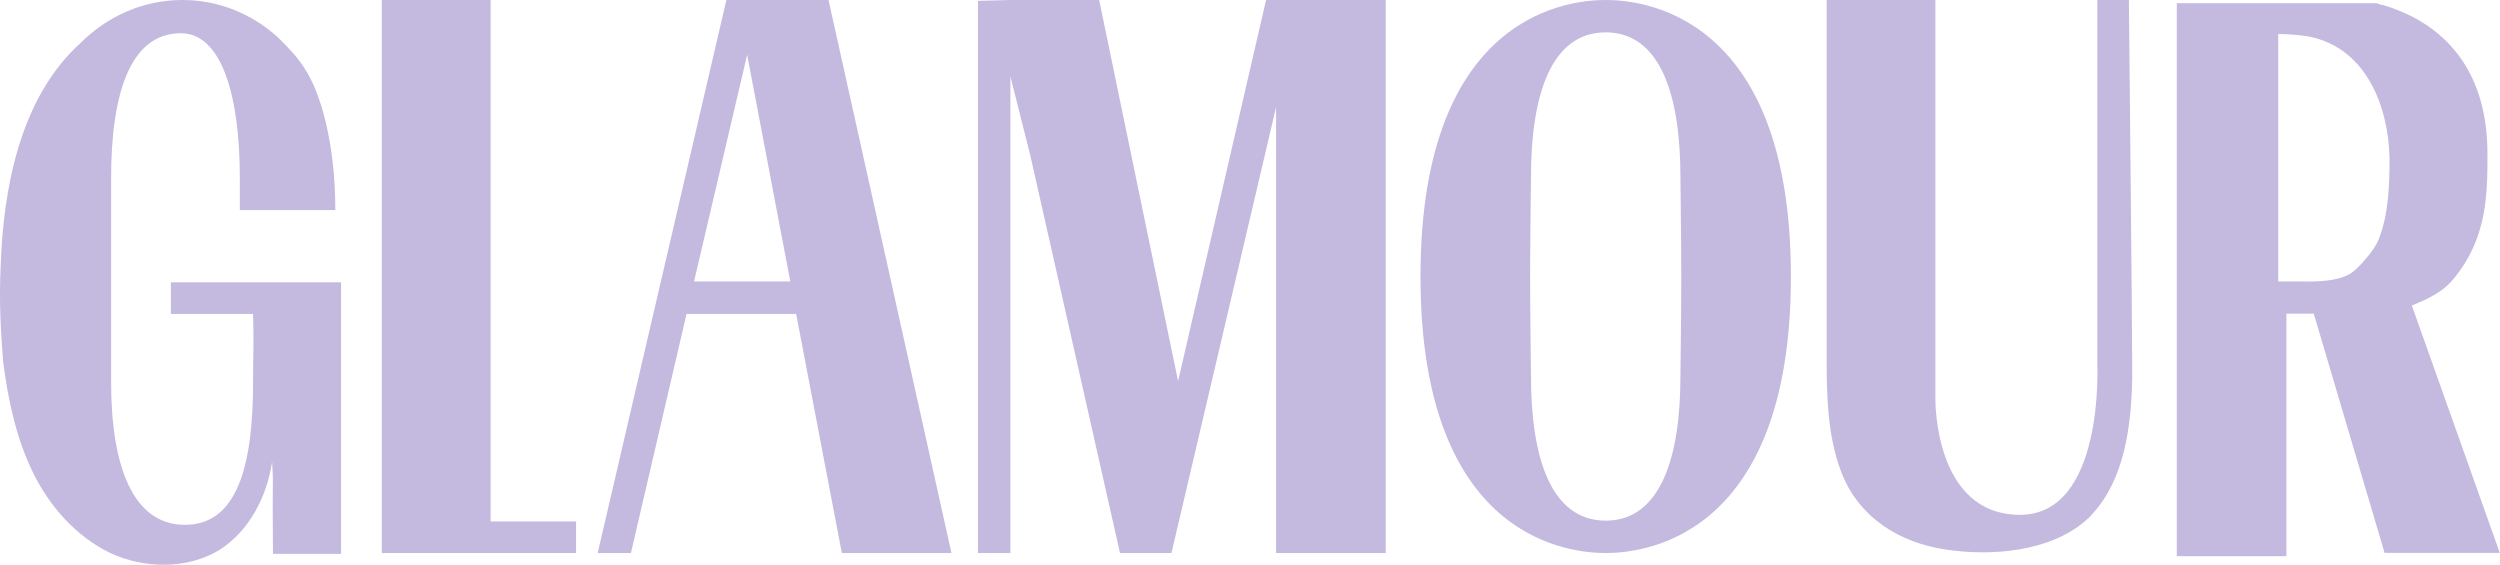 <?xml version="1.0" encoding="UTF-8"?><svg id="Layer_2" xmlns="http://www.w3.org/2000/svg" viewBox="0 0 346.92 78.37"><defs><style>.cls-1{fill:#c4b9df;stroke-width:0px;}</style></defs><g id="artwork"><polygon class="cls-1" points="79.94 72.36 68.08 72.36 68.08 0 52.98 0 52.98 76.74 68.42 76.74 68.42 76.74 79.94 76.74 79.94 72.36"/><path class="cls-1" d="m100.8,0l-17.86,76.74h4.61l7.72-33.18h15.21l6.34,33.18h15.21L114.97,0h-14.17m-4.49,39.06l7.37-31.46,5.99,31.46h-13.37Z"/><polyline class="cls-1" points="175.69 0 163.48 52.89 152.53 0 140.21 0 140.21 0 135.71 .12 135.71 76.74 140.21 76.74 140.21 10.6 142.97 21.55 155.42 76.74 161.87 76.74 162.56 76.74 177.08 14.86 177.08 76.74 192.29 76.74 192.29 0 175.69 0"/><path class="cls-1" d="m212.45,24.54s-.12,10.02-.12,14.06.12,13.6.12,13.6c0,11.29,2.77,20.05,10.37,20.05s10.37-8.76,10.37-20.05c0,0,.12-9.56.12-13.6s-.12-14.06-.12-14.06c0-11.29-2.77-20.05-10.37-20.05-7.6,0-10.37,8.76-10.37,20.05m36.07,13.83c0,37.22-21.55,38.37-25.7,38.37s-25.7-1.15-25.7-38.37S218.67,0,222.82,0c4.15,0,25.7,1.15,25.7,38.37"/><path class="cls-1" d="m280.32,71.44c11.75,0,10.72-20.97,10.72-20.97V0h4.38c0,.46.46,44.71.46,50.47v2.07c-.12,6.45-1.04,13.94-5.53,18.78-.23.35-.58.58-.92.92-5.07,4.38-13.14,4.95-19.36,4.03-6.34-.92-12.21-4.38-14.63-10.95-1.84-4.95-1.96-10.37-1.96-15.56V0h15.09v55.31c0,.12-.23,16.13,11.75,16.13Z"/><path class="cls-1" d="m334.7,42.4c2.19-.92,4.26-1.84,5.76-3.69,4.72-5.65,4.72-11.87,4.72-17.4,0-10.49-4.95-17.63-14.17-20.51-.12,0-.23-.12-.35-.12h-.12c-.12,0-.23,0-.35-.12h0c-.12,0-.23,0-.35-.12h-27.77v76.74h15.21v-33.65h3.8l9.79,33.07v.12h16.02l-12.21-34.34Zm-15.09-3.34h-3.46c0-4.38,0-34.45,0-34.34,1.27,0,2.88.12,4.26.35,8.07,1.61,11.06,9.91,11.18,16.94,0,3.69-.12,7.72-1.5,11.18-.35.92-1.04,1.84-1.73,2.65s-1.38,1.61-2.3,2.19c-1.96,1.04-4.38,1.04-6.45,1.04"/><path class="cls-1" d="m42.38,9.68c1.96,3,4.15,9.79,4.15,19.47h-13.25v-4.49c0-11.41-2.53-20.05-8.18-20.05-7.14,0-9.68,8.64-9.68,20.05v28.35c0,11.64,3,19.82,10.25,19.82s9.45-8.18,9.45-19.82v-.58c0-2.65.12-4.84,0-8.87h-11.41v-4.38h23.62v37.68h-9.45c-.12-12.79.12-8.53-.12-12.79-.69,4.72-3.11,9.56-7.26,12.21-4.49,2.77-10.49,2.65-15.21.46-4.72-2.3-8.41-6.45-10.72-11.18S1.13,55.54.44,50.24c-.35-4.38-.58-8.76-.35-13.25C.44,26.27,2.74,13.6,11.15,5.99,14.84,2.3,19.8,0,25.33,0,30.4,0,35.01,1.96,38.58,5.19l.12.12c1.27,1.27,2.65,2.65,3.69,4.38Z"/></g></svg>